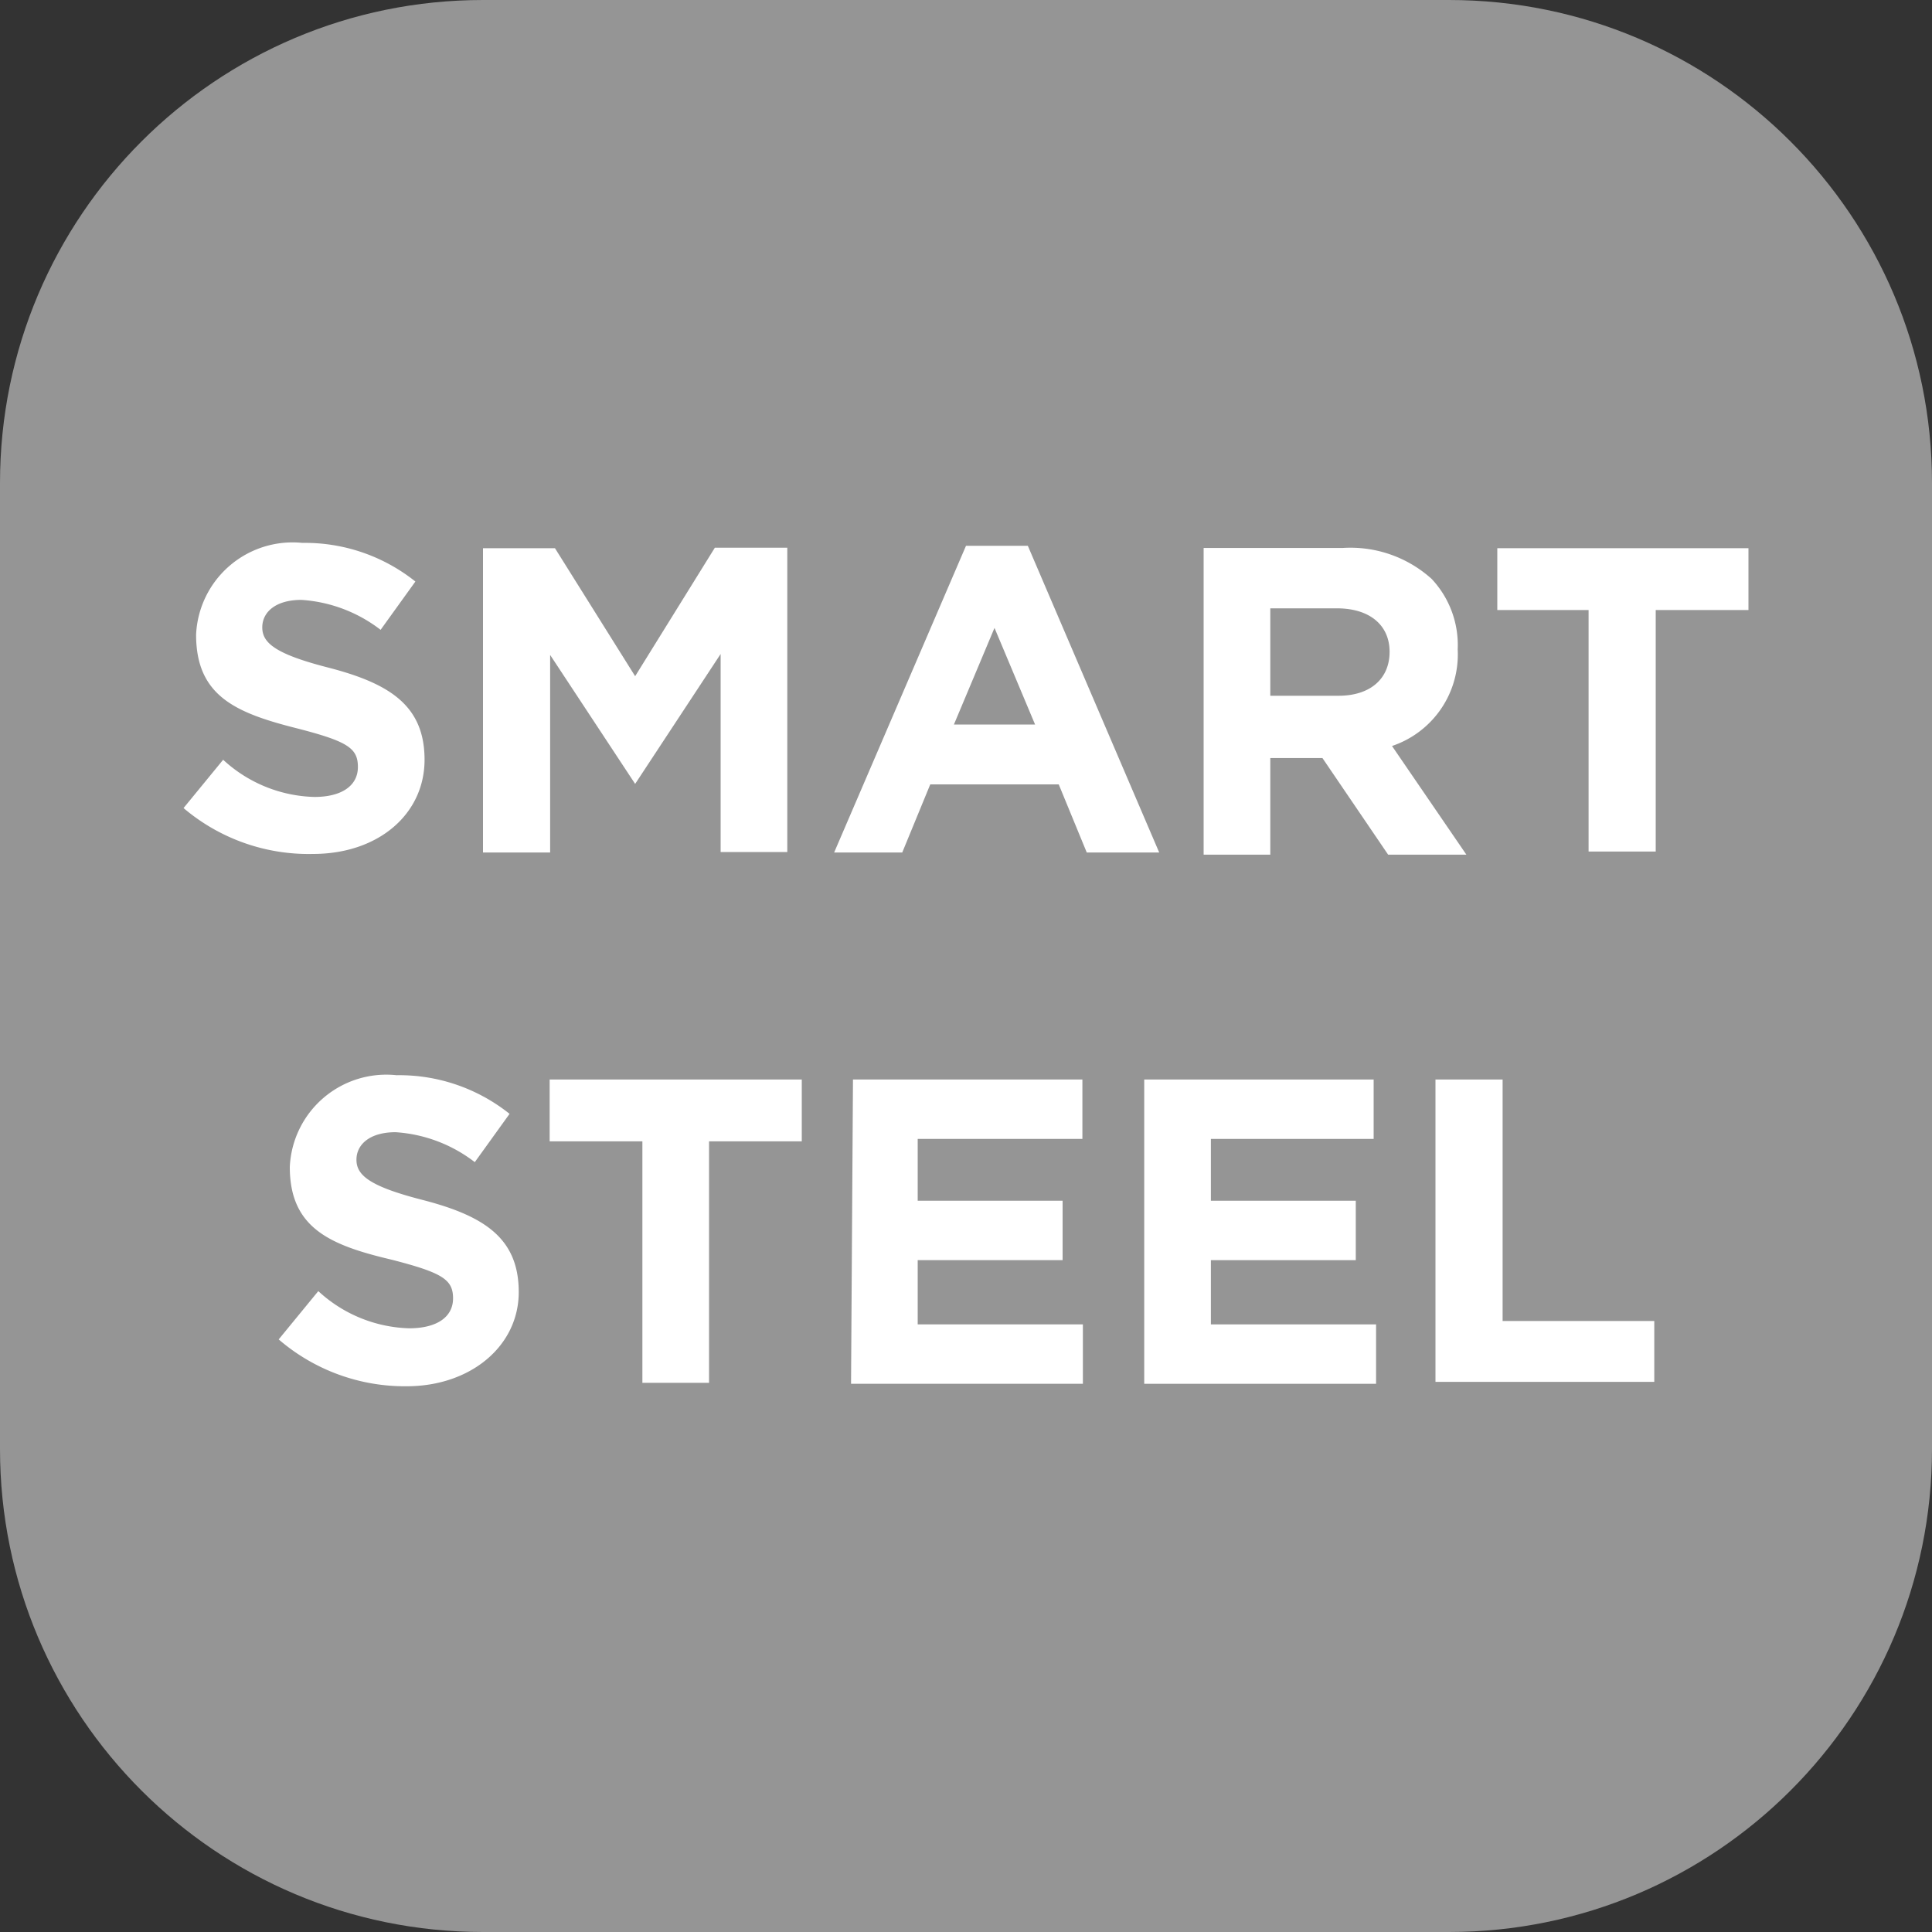 <svg xmlns="http://www.w3.org/2000/svg" xmlns:xlink="http://www.w3.org/1999/xlink" width="40" height="40"><rect width="100%" height="100%" fill="#333333" stroke="none"/><defs><path id="n57ra" d="M623 1114c0-5.523 4.477-10 10-10h20c5.523 0 10 4.477 10 10v20c0 5.523-4.477 10-10 10h-20c-5.523 0-10-4.477-10-10z"/><path id="n57rb" d="M626.8 1120.73l.82-1a2.89 2.89 0 001.89.77c.56 0 .9-.23.9-.62s-.21-.53-1.26-.8c-1.27-.32-2.09-.67-2.09-1.94a2 2 0 012.2-1.9 3.66 3.66 0 012.34.8l-.72 1a3 3 0 00-1.64-.62c-.53 0-.81.25-.81.57 0 .32.27.55 1.36.83 1.28.33 2 .79 2 1.91 0 1.12-.95 1.95-2.31 1.95a4 4 0 01-2.68-.95z"/><path id="n57rc" d="M633 1115.35h1.49l1.66 2.65 1.65-2.66h1.5v6.3h-1.38v-4.1l-1.77 2.69-1.76-2.67v4.09H633z"/><path id="n57rd" d="M644.43 1119l-.84-2-.84 2zm-1.43-3.7h1.28l2.72 6.35h-1.5l-.58-1.41h-2.66l-.58 1.41h-1.41z"/><path id="n57re" d="M650.71 1118.405c.67 0 1.06-.36 1.06-.91s-.41-.9-1.09-.9h-1.38v1.81zm-2.79-3.06h2.88a2.51 2.51 0 011.84.64 2 2 0 01.54 1.46 2 2 0 01-1.36 2l1.54 2.25h-1.62l-1.36-2h-1.08v2h-1.38z"/><path id="n57rf" d="M655.89 1116.63H654v-1.28h5.2v1.28h-1.92v5h-1.39z"/><path id="n57rg" d="M628.77 1131.731l.82-1a2.89 2.89 0 001.88.77c.57 0 .91-.23.91-.62s-.22-.53-1.27-.8c-1.27-.3-2.11-.65-2.11-1.92a2 2 0 012.21-1.9 3.66 3.66 0 012.34.8l-.72 1a3 3 0 00-1.64-.62c-.53 0-.81.25-.81.57 0 .32.27.55 1.36.83 1.28.33 2 .79 2 1.91 0 1.12-1 1.95-2.32 1.95a4 4 0 01-2.65-.97z"/><path id="n57rh" d="M636.3 1127.63h-1.92v-1.28h5.22v1.28h-1.92v5h-1.38z"/><path id="n57ri" d="M640.66 1126.35h4.75v1.23H642v1.28h3v1.23h-3v1.33h3.42v1.23h-4.8z"/><path id="n57rj" d="M646.69 1126.35h4.75v1.23h-3.37v1.28h3v1.23h-3v1.33h3.42v1.23h-4.8z"/><path id="n57rk" d="M652.72 1126.35h1.39v5h3.14v1.26h-4.53z"/></defs><use fill="#959595" xlink:href="#n57ra" transform="translate(-623 -1104)"/><use fill="#fff" xlink:href="#n57rb" transform="translate(-623 -1104)"/><use fill="#fff" xlink:href="#n57rc" transform="translate(-623 -1104)"/><use fill="#fff" xlink:href="#n57rd" transform="translate(-623 -1104)"/><use fill="#fff" xlink:href="#n57re" transform="translate(-623 -1104)"/><use fill="#fff" xlink:href="#n57rf" transform="translate(-623 -1104)"/><use fill="#fff" xlink:href="#n57rg" transform="translate(-623 -1104)"/><use fill="#fff" xlink:href="#n57rh" transform="translate(-623 -1104)"/><use fill="#fff" xlink:href="#n57ri" transform="translate(-623 -1104)"/><use fill="#fff" xlink:href="#n57rj" transform="translate(-623 -1104)"/><use fill="#fff" xlink:href="#n57rk" transform="translate(-623 -1104)"/></svg>
